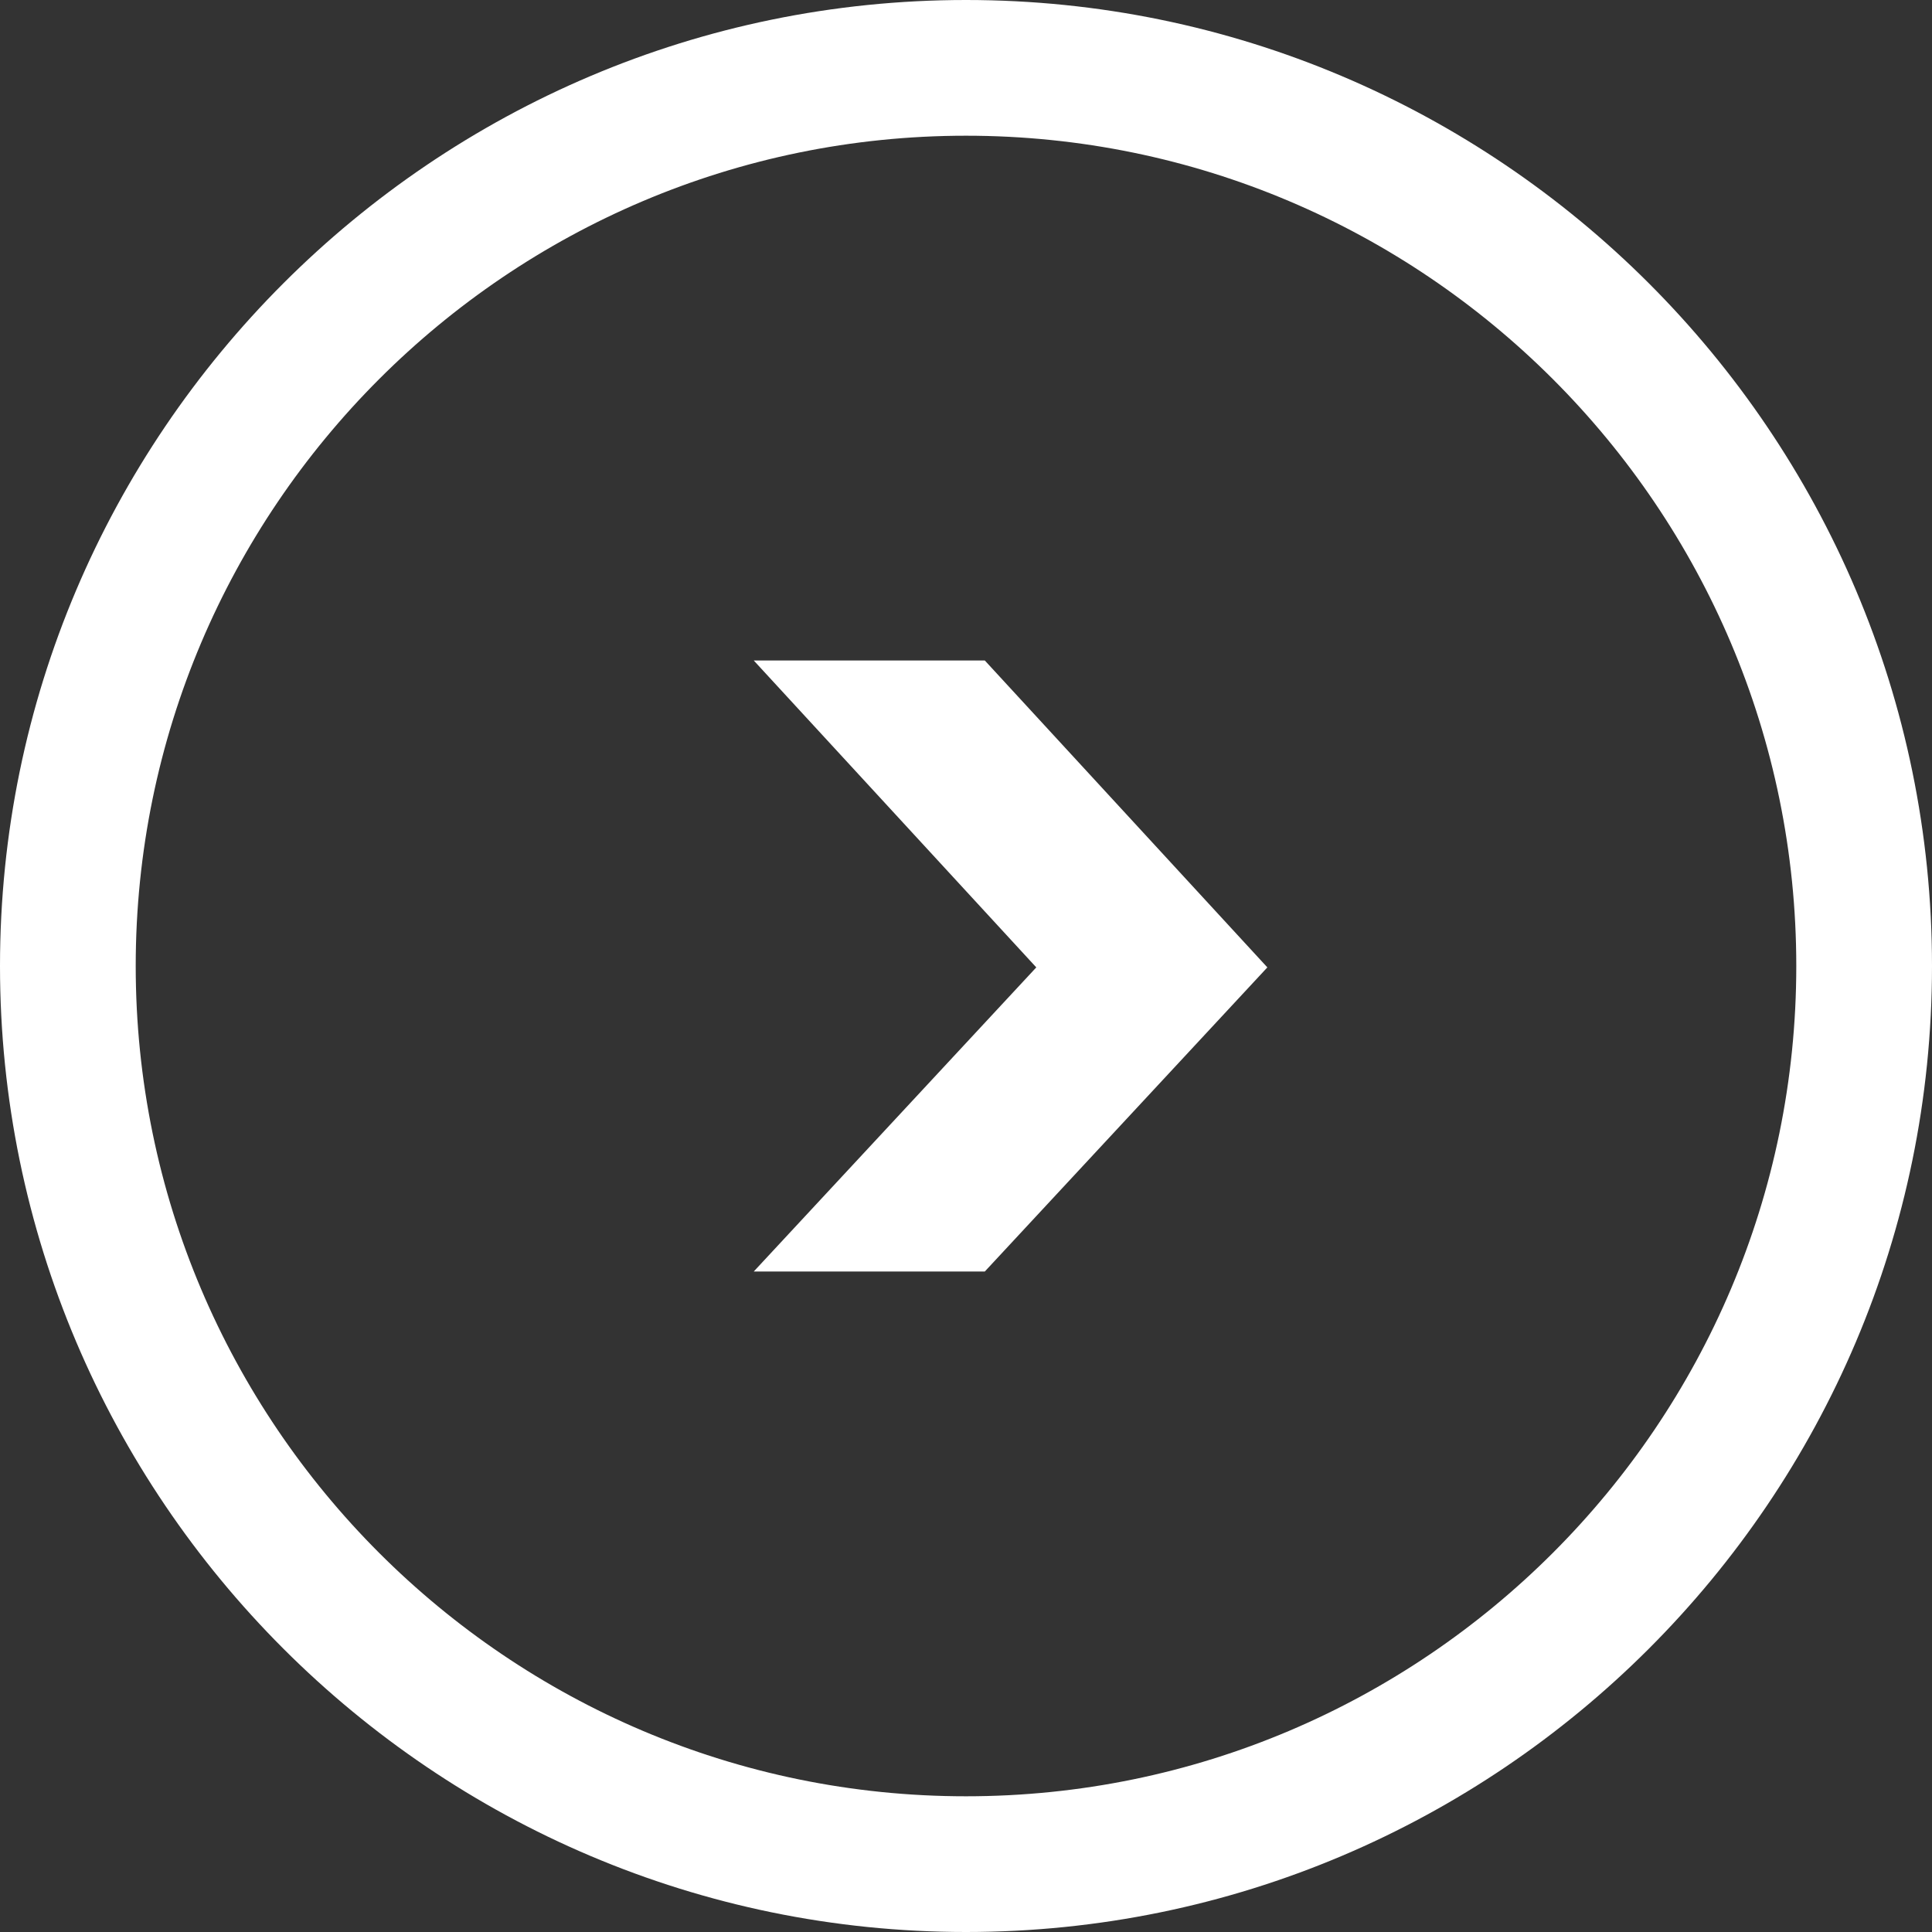 <?xml version="1.0" encoding="UTF-8" standalone="no"?><svg xmlns="http://www.w3.org/2000/svg" xmlns:xlink="http://www.w3.org/1999/xlink" fill="#000000" height="277.6" preserveAspectRatio="xMidYMid meet" version="1" viewBox="5.2 5.2 277.6 277.6" width="277.6" zoomAndPan="magnify"><rect x="5.2" y="5.2" width="277.6" height="277.6" fill="#333333" stroke="none"/><g id="change1_1"><path d="M144,282.8C67.5,282.8,5.2,220.5,5.2,144S67.5,5.2,144,5.2c76.5,0,138.8,62.2,138.8,138.8 S220.5,282.8,144,282.8z M144,24.7C78.2,24.7,24.7,78.2,24.7,144S78.2,263.3,144,263.3c65.8,0,119.3-53.5,119.3-119.3 S209.8,24.7,144,24.7z" fill="#ffffff"/></g><g id="change2_1"><path d="M113.5,100.1h33.2l40.6,44.1l-40.6,43.7h-33.2l40.6-43.7L113.5,100.1z" fill="#ffffff"/></g></svg>